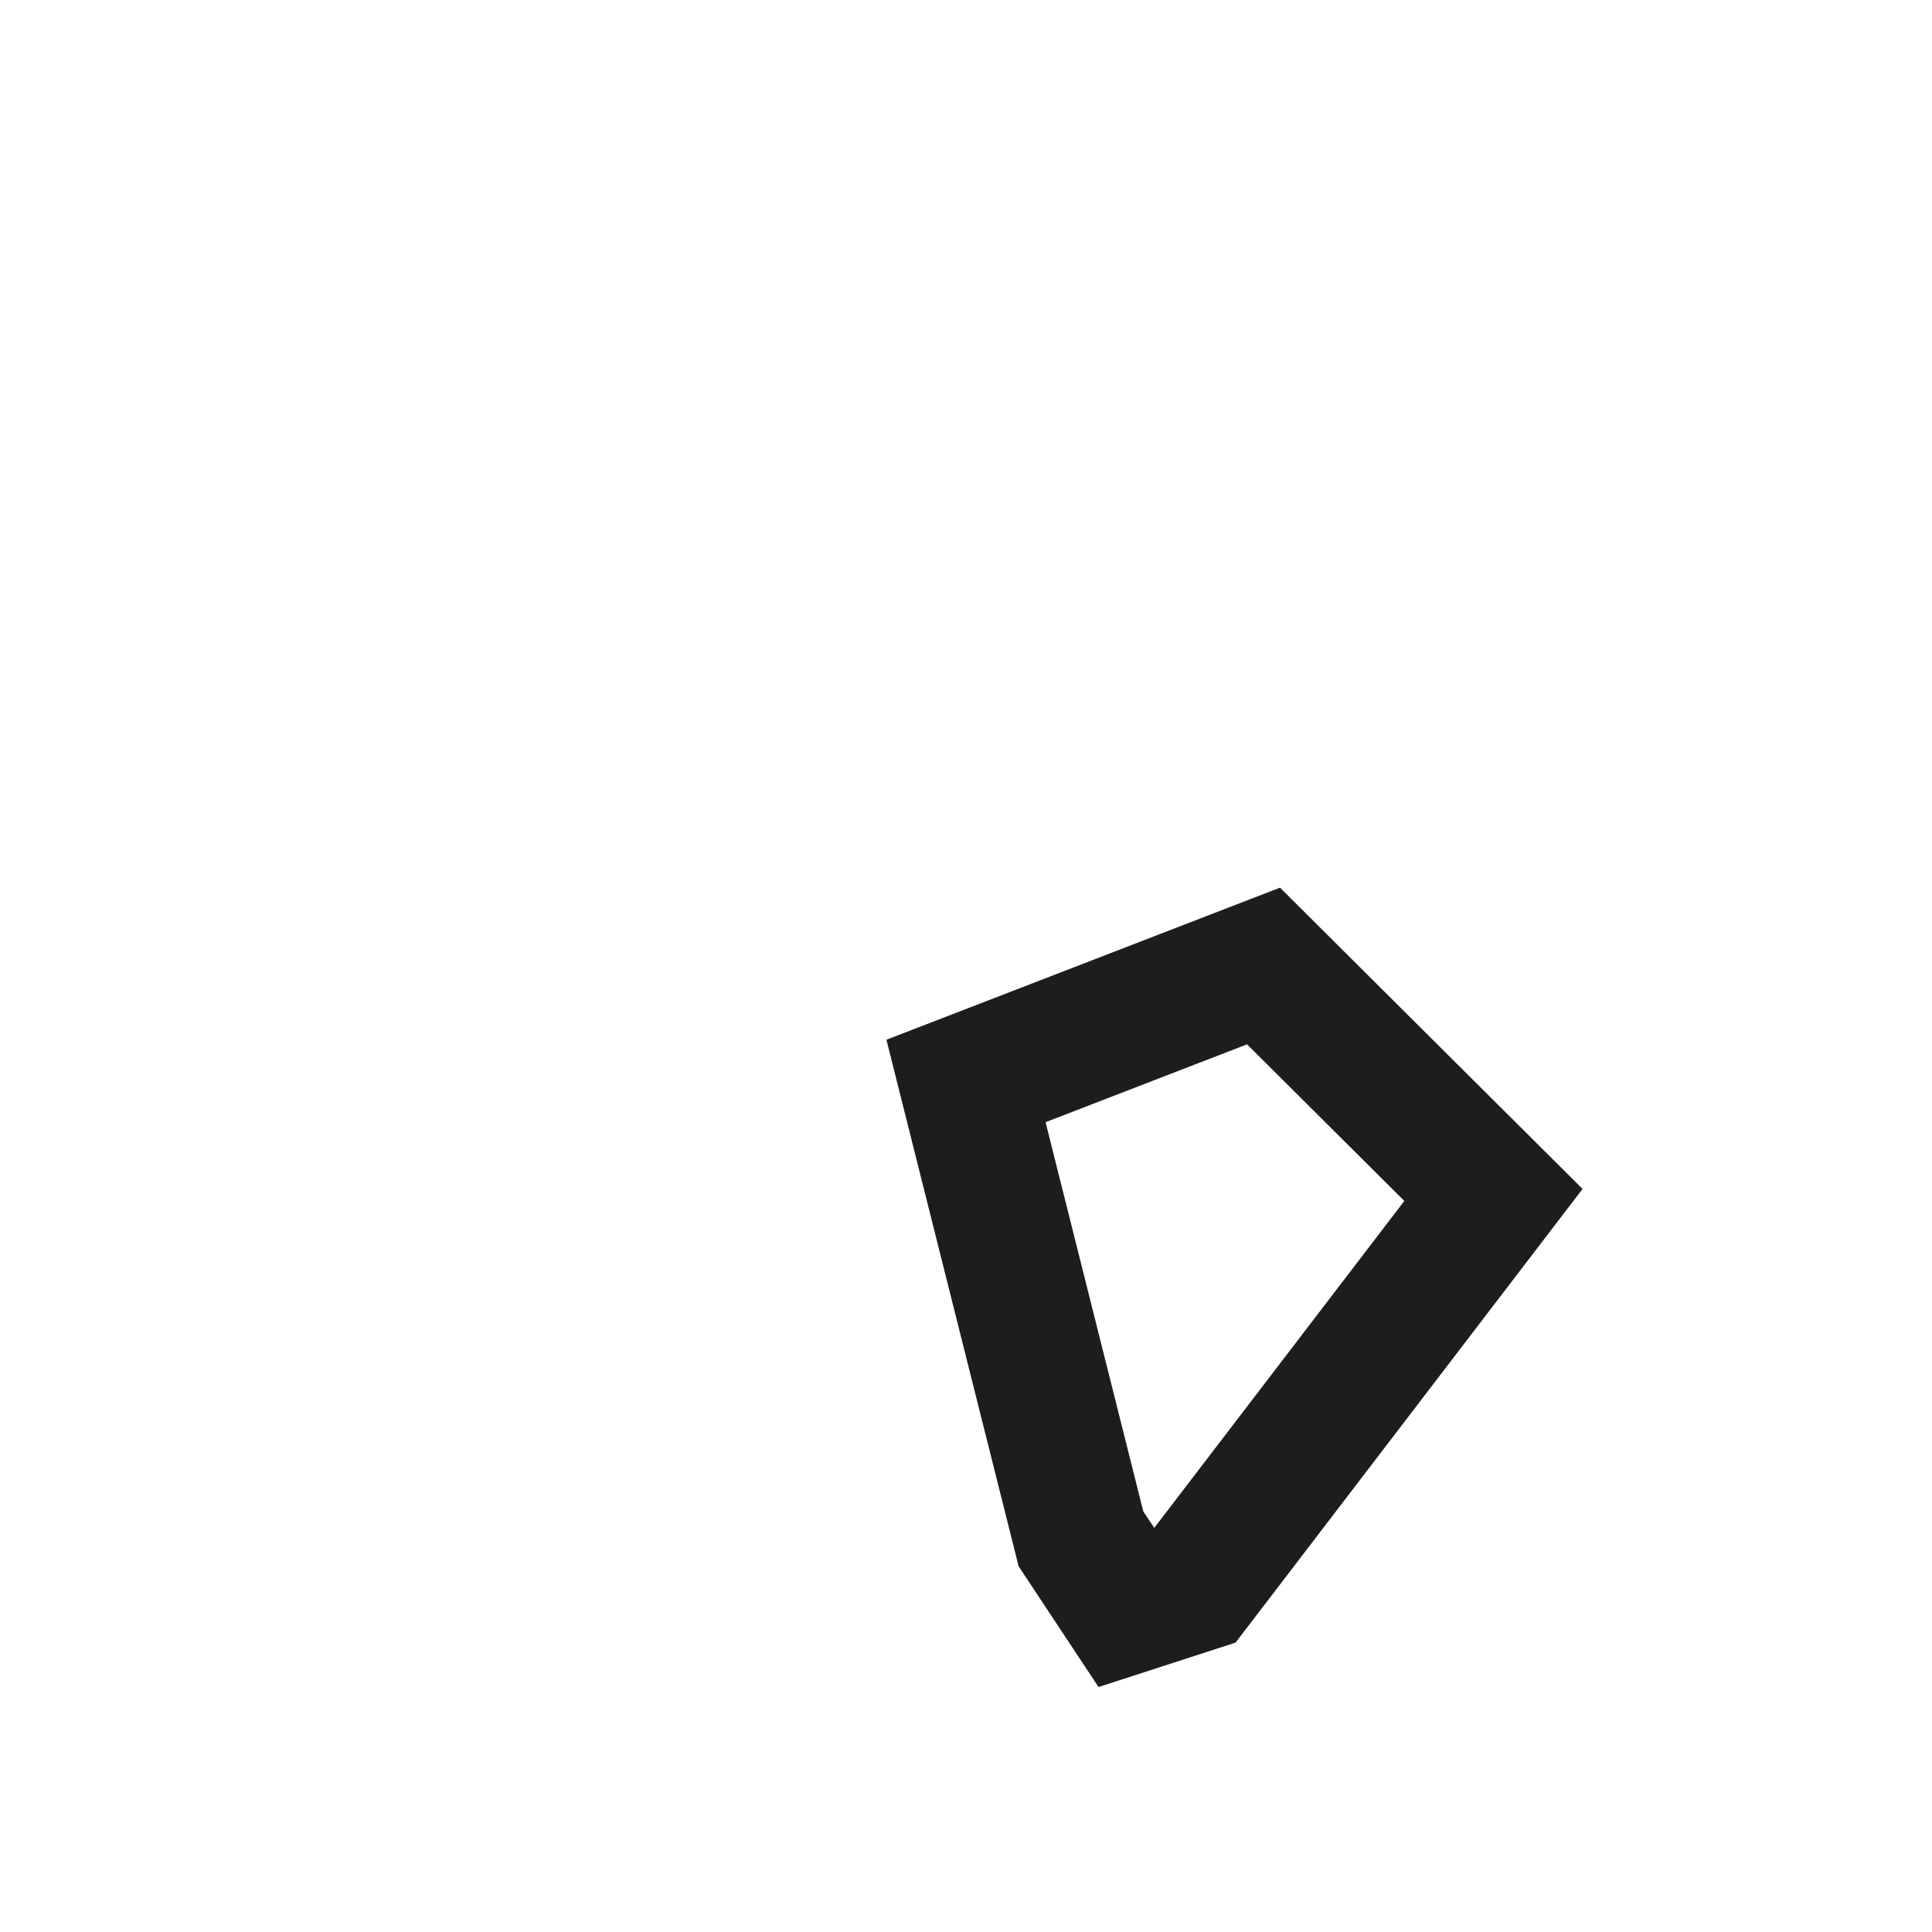<?xml version="1.0" encoding="utf-8"?>
<svg xmlns="http://www.w3.org/2000/svg" fill="none" height="100%" overflow="visible" preserveAspectRatio="none" style="display: block;" viewBox="0 0 2 2" width="100%">
<path d="M1.308 1L1.546 1.237L1.237 1.641L1.166 1.664L1.119 1.593L1 1.119L1.308 1Z" id="Vector" stroke="#1D1D1B" stroke-miterlimit="3.864" stroke-width="0.139"/>
</svg>